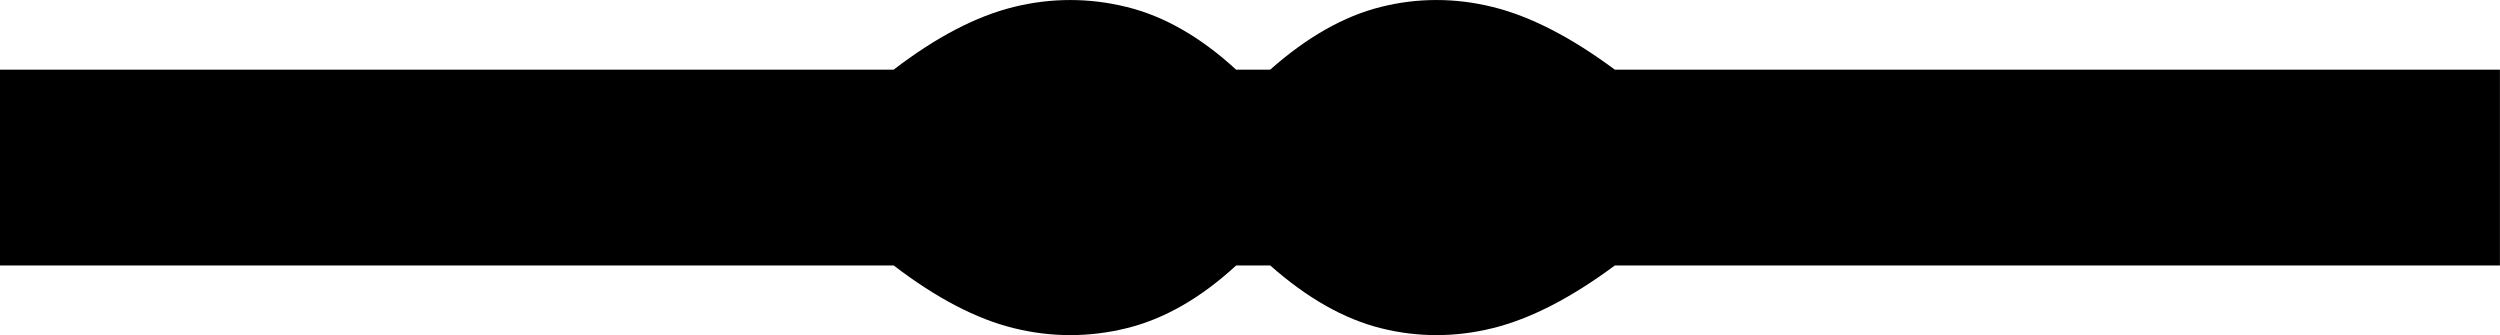 <?xml version="1.0" encoding="UTF-8"?>
<svg id="a" data-name="Ebene 1" xmlns="http://www.w3.org/2000/svg" width="13.114mm" height="1.758mm" viewBox="0 0 37.175 4.983">
  <path d="M21.36,0c.277,0,.555,.034,.834,.103,.559,.137,1.165,.448,1.819,.933h13.161V3.947h-13.161c-.654,.485-1.26,.796-1.819,.933-.279,.069-.558,.103-.834,.103s-.552-.034-.827-.103c-.548-.137-1.097-.448-1.645-.933h-.506c-.527,.485-1.07,.796-1.629,.933-.279,.069-.559,.103-.838,.103s-.559-.034-.838-.103c-.559-.137-1.155-.448-1.788-.933H0V1.036H13.288c.633-.485,1.229-.796,1.788-.933,.279-.069,.559-.103,.838-.103s.559,.034,.838,.103c.559,.137,1.102,.448,1.629,.933h.506c.548-.485,1.097-.796,1.645-.933,.274-.069,.55-.103,.827-.103Z"/>
</svg>